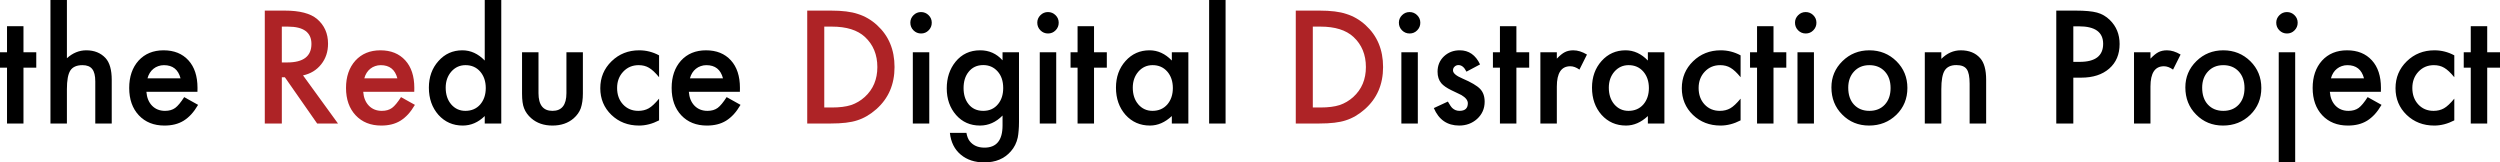 <?xml version="1.0" encoding="UTF-8" standalone="no"?>
<svg
   width="2670.938pt"
   height="173.516pt"
   version="1.1"
   viewBox="0 0 2670.938 173.516"
   id="svg1"
   sodipodi:docname="redd-full-text.svg"
   inkscape:version="1.4 (e7c3feb1, 2024-10-09)"
   inkscape:export-filename="logo-name-icon.png"
   inkscape:export-xdpi="160"
   inkscape:export-ydpi="160"
   xml:space="preserve"
   xmlns:inkscape="http://www.inkscape.org/namespaces/inkscape"
   xmlns:sodipodi="http://sodipodi.sourceforge.net/DTD/sodipodi-0.dtd"
   xmlns="http://www.w3.org/2000/svg"
   xmlns:svg="http://www.w3.org/2000/svg"><defs
     id="defs1" /><sodipodi:namedview
     id="namedview1"
     pagecolor="#ffffff"
     bordercolor="#000000"
     borderopacity="0.25"
     inkscape:showpageshadow="2"
     inkscape:pageopacity="0.0"
     inkscape:pagecheckerboard="0"
     inkscape:deskcolor="#d1d1d1"
     inkscape:document-units="pt"
     inkscape:zoom="0.14600466"
     inkscape:cx="1640.3586"
     inkscape:cy="1349.272"
     inkscape:window-width="1728"
     inkscape:window-height="1051"
     inkscape:window-x="0"
     inkscape:window-y="38"
     inkscape:window-maximized="0"
     inkscape:current-layer="g8"
     showguides="false" /><g
     id="g1"
     transform="matrix(0.056,0.055,-0.057,0.056,563.551,-242.595)"
     style="stroke-width:9.99;stroke-dasharray:none" /><g
     id="g8"
     transform="translate(-326.029,-607.872)"><g
       id="text4-9"
       style="font-weight:500;font-size:160px;font-family:Futura;-inkscape-font-specification:'Futura, Medium';stroke-width:0;stroke-linecap:round"
       aria-label="the Reduce Digital Distraction Project"><path
         d="m 351.107,680.138 v 59.688 h -17.578 v -59.688 h -7.5 v -16.406 h 7.5 v -27.891 h 17.578 v 27.891 h 13.672 v 16.406 z m 28.828,-72.266 h 17.578 v 62.188 q 9.375,-8.438 20.703,-8.438 12.891,0 20.625,8.359 6.562,7.266 6.562,23.203 v 46.641 h -17.578 v -45 q 0,-9.141 -3.281,-13.203 -3.203,-4.141 -10.391,-4.141 -9.219,0 -12.969,5.703 -3.672,5.781 -3.672,19.844 v 36.797 h -17.578 z m 157.031,98.047 h -54.531 q 0.703,9.375 6.094,14.922 5.391,5.469 13.828,5.469 6.562,0 10.859,-3.125 4.219,-3.125 9.609,-11.562 l 14.844,8.281 q -3.438,5.859 -7.266,10.078 -3.828,4.141 -8.203,6.875 -4.375,2.656 -9.453,3.906 -5.078,1.25 -11.016,1.25 -17.031,0 -27.344,-10.938 -10.312,-11.016 -10.312,-29.219 0,-18.047 10,-29.219 10.078,-11.016 26.719,-11.016 16.797,0 26.562,10.703 9.688,10.625 9.688,29.453 z m -18.047,-14.375 q -3.672,-14.062 -17.734,-14.062 -3.203,0 -6.016,1.016 -2.812,0.938 -5.156,2.812 -2.266,1.797 -3.906,4.375 -1.641,2.578 -2.5,5.859 z"
         id="path6" /><path
         style="fill:#ae2326"
         d="m 649.779,688.419 37.344,51.406 h -22.266 l -34.453,-49.375 h -3.281 v 49.375 h -18.203 v -120.625 h 21.328 q 23.906,0 34.531,8.984 11.719,10 11.719,26.406 0,12.812 -7.344,22.031 -7.344,9.219 -19.375,11.797 z m -22.656,-13.828 h 5.781 q 25.859,0 25.859,-19.766 0,-18.516 -25.156,-18.516 h -6.484 z m 141.484,31.328 h -54.531 q 0.703,9.375 6.094,14.922 5.391,5.469 13.828,5.469 6.562,0 10.859,-3.125 4.219,-3.125 9.609,-11.562 l 14.844,8.281 q -3.438,5.859 -7.266,10.078 -3.828,4.141 -8.203,6.875 -4.375,2.656 -9.453,3.906 -5.078,1.25 -11.016,1.25 -17.031,0 -27.344,-10.938 -10.312,-11.016 -10.312,-29.219 0,-18.047 10,-29.219 10.078,-11.016 26.719,-11.016 16.797,0 26.562,10.703 9.688,10.625 9.688,29.453 z m -18.047,-14.375 q -3.672,-14.062 -17.734,-14.062 -3.203,0 -6.016,1.016 -2.812,0.938 -5.156,2.812 -2.266,1.797 -3.906,4.375 -1.641,2.578 -2.5,5.859 z"
         id="path7" /><path
         d="m 843.919,607.872 h 17.656 V 739.825 h -17.656 v -7.969 q -10.391,10.156 -23.516,10.156 -15.625,0 -25.938,-11.406 -10.234,-11.641 -10.234,-29.062 0,-17.031 10.234,-28.438 10.156,-11.484 25.547,-11.484 13.359,0 23.906,10.938 z m -41.719,93.672 q 0,10.938 5.859,17.812 6.016,6.953 15.156,6.953 9.766,0 15.781,-6.719 6.016,-6.953 6.016,-17.656 0,-10.703 -6.016,-17.656 -6.016,-6.797 -15.625,-6.797 -9.062,0 -15.156,6.875 -6.016,6.953 -6.016,17.188 z m 99.141,-37.812 v 43.672 q 0,18.906 14.922,18.906 14.922,0 14.922,-18.906 v -43.672 h 17.578 v 44.062 q 0,9.141 -2.266,15.781 -2.188,5.938 -7.578,10.703 -8.906,7.734 -22.656,7.734 -13.672,0 -22.578,-7.734 -5.469,-4.766 -7.734,-10.703 -2.188,-5.312 -2.188,-15.781 v -44.062 z m 128.828,3.281 v 23.359 q -6.016,-7.344 -10.781,-10.078 -4.688,-2.812 -11.016,-2.812 -9.922,0 -16.484,6.953 -6.562,6.953 -6.562,17.422 0,10.703 6.328,17.578 6.406,6.875 16.328,6.875 6.328,0 11.172,-2.734 4.688,-2.656 11.016,-10.312 v 23.203 q -10.703,5.547 -21.406,5.547 -17.656,0 -29.531,-11.406 -11.875,-11.484 -11.875,-28.516 0,-17.031 12.031,-28.75 12.031,-11.719 29.531,-11.719 11.25,0 21.25,5.391 z m 86.328,38.906 h -54.531 q 0.703,9.375 6.094,14.922 5.391,5.469 13.828,5.469 6.562,0 10.859,-3.125 4.219,-3.125 9.609,-11.562 l 14.844,8.281 q -3.438,5.859 -7.266,10.078 -3.828,4.141 -8.203,6.875 -4.375,2.656 -9.453,3.906 -5.078,1.25 -11.016,1.25 -17.031,0 -27.344,-10.938 -10.312,-11.016 -10.312,-29.219 0,-18.047 10,-29.219 10.078,-11.016 26.719,-11.016 16.797,0 26.562,10.703 9.688,10.625 9.688,29.453 z m -18.047,-14.375 q -3.672,-14.062 -17.734,-14.062 -3.203,0 -6.016,1.016 -2.812,0.938 -5.156,2.812 -2.266,1.797 -3.906,4.375 -1.641,2.578 -2.5,5.859 z"
         id="path8" /><path
         style="fill:#ae2326"
         d="m 1188.45,739.825 v -120.625 h 25.312 q 18.203,0 28.75,3.594 11.328,3.516 20.547,11.953 18.672,17.031 18.672,44.766 0,27.812 -19.453,45 -9.766,8.594 -20.469,11.953 -10,3.359 -28.359,3.359 z m 18.203,-17.109 h 8.203 q 12.266,0 20.391,-2.578 8.125,-2.734 14.688,-8.672 13.438,-12.266 13.438,-31.953 0,-19.844 -13.281,-32.188 -11.953,-11.016 -35.234,-11.016 h -8.203 z"
         id="path9" /><path
         d="m 1318.841,663.731 v 76.094 h -17.578 v -76.094 z m -20.234,-31.641 q 0,-4.609 3.359,-7.969 3.359,-3.359 8.047,-3.359 4.766,0 8.125,3.359 3.359,3.281 3.359,8.047 0,4.766 -3.359,8.125 -3.281,3.359 -8.047,3.359 -4.766,0 -8.125,-3.359 -3.359,-3.359 -3.359,-8.203 z m 116.094,105.938 q 0,5.391 -0.391,9.453 -0.312,4.141 -0.938,7.266 -1.875,8.594 -7.344,14.766 -10.312,11.875 -28.359,11.875 -15.234,0 -25.078,-8.203 -10.156,-8.438 -11.719,-23.359 h 17.656 q 1.016,5.625 3.359,8.672 5.469,7.109 15.938,7.109 19.297,0 19.297,-23.672 v -10.625 q -10.469,10.703 -24.141,10.703 -15.547,0 -25.469,-11.25 -10,-11.406 -10,-28.516 0,-16.641 9.297,-28.281 10,-12.344 26.406,-12.344 14.375,0 23.906,10.703 v -8.594 h 17.578 z m -16.875,-36.094 q 0,-11.094 -5.938,-17.734 -6.016,-6.797 -15.391,-6.797 -10,0 -15.781,7.422 -5.234,6.641 -5.234,17.188 0,10.391 5.234,17.031 5.703,7.266 15.781,7.266 10.078,0 15.938,-7.344 5.391,-6.641 5.391,-17.031 z m 56.641,-38.203 v 76.094 h -17.578 v -76.094 z m -20.234,-31.641 q 0,-4.609 3.359,-7.969 3.359,-3.359 8.047,-3.359 4.766,0 8.125,3.359 3.359,3.281 3.359,8.047 0,4.766 -3.359,8.125 -3.281,3.359 -8.047,3.359 -4.766,0 -8.125,-3.359 -3.359,-3.359 -3.359,-8.203 z m 60.625,48.047 v 59.688 h -17.578 v -59.688 h -7.5 v -16.406 h 7.5 v -27.891 h 17.578 v 27.891 h 13.672 v 16.406 z m 83.125,-16.406 h 17.656 v 76.094 h -17.656 v -7.969 q -10.859,10.156 -23.359,10.156 -15.781,0 -26.094,-11.406 -10.234,-11.641 -10.234,-29.062 0,-17.109 10.234,-28.516 10.234,-11.406 25.625,-11.406 13.281,0 23.828,10.938 z m -41.719,37.812 q 0,10.938 5.859,17.812 6.016,6.953 15.156,6.953 9.766,0 15.781,-6.719 6.016,-6.953 6.016,-17.656 0,-10.703 -6.016,-17.656 -6.016,-6.797 -15.625,-6.797 -9.062,0 -15.156,6.875 -6.016,6.953 -6.016,17.188 z m 99.141,-93.672 V 739.825 h -17.578 V 607.872 Z"
         id="path10" /><path
         style="fill:#ae2326"
         d="m 1710.404,739.825 v -120.625 h 25.312 q 18.203,0 28.75,3.594 11.328,3.516 20.547,11.953 18.672,17.031 18.672,44.766 0,27.812 -19.453,45 -9.766,8.594 -20.469,11.953 -10,3.359 -28.359,3.359 z m 18.203,-17.109 h 8.203 q 12.266,0 20.391,-2.578 8.125,-2.734 14.688,-8.672 13.438,-12.266 13.438,-31.953 0,-19.844 -13.281,-32.188 -11.953,-11.016 -35.234,-11.016 h -8.203 z"
         id="path11" /><path
         d="m 1840.794,663.731 v 76.094 h -17.578 v -76.094 z m -20.234,-31.641 q 0,-4.609 3.359,-7.969 3.359,-3.359 8.047,-3.359 4.766,0 8.125,3.359 3.359,3.281 3.359,8.047 0,4.766 -3.359,8.125 -3.281,3.359 -8.047,3.359 -4.766,0 -8.125,-3.359 -3.359,-3.359 -3.359,-8.203 z m 86.719,44.609 -14.531,7.734 q -3.438,-7.031 -8.516,-7.031 -2.422,0 -4.141,1.641 -1.719,1.562 -1.719,4.062 0,4.375 10.156,8.672 13.984,6.016 18.828,11.094 4.844,5.078 4.844,13.672 0,11.016 -8.125,18.438 -7.891,7.031 -19.062,7.031 -19.141,0 -27.109,-18.672 l 15,-6.953 q 3.125,5.469 4.766,6.953 3.203,2.969 7.656,2.969 8.906,0 8.906,-8.125 0,-4.688 -6.875,-8.75 -2.656,-1.328 -5.312,-2.578 -2.656,-1.25 -5.391,-2.578 -7.656,-3.75 -10.781,-7.5 -3.984,-4.766 -3.984,-12.266 0,-9.922 6.797,-16.406 6.953,-6.484 16.875,-6.484 14.609,0 21.719,15.078 z m 38.828,3.438 v 59.688 h -17.578 v -59.688 h -7.5 v -16.406 h 7.5 v -27.891 h 17.578 v 27.891 h 13.672 v 16.406 z m 25.625,-16.406 h 17.578 v 6.797 q 4.844,-5.078 8.594,-6.953 3.828,-1.953 9.062,-1.953 6.953,0 14.531,4.531 l -8.047,16.094 q -5,-3.594 -9.766,-3.594 -14.375,0 -14.375,21.719 v 39.453 h -17.578 z m 114.844,0 h 17.656 v 76.094 h -17.656 v -7.969 q -10.859,10.156 -23.359,10.156 -15.781,0 -26.094,-11.406 -10.234,-11.641 -10.234,-29.062 0,-17.109 10.234,-28.516 10.234,-11.406 25.625,-11.406 13.281,0 23.828,10.938 z m -41.719,37.812 q 0,10.938 5.859,17.812 6.016,6.953 15.156,6.953 9.766,0 15.781,-6.719 6.016,-6.953 6.016,-17.656 0,-10.703 -6.016,-17.656 -6.016,-6.797 -15.625,-6.797 -9.062,0 -15.156,6.875 -6.016,6.953 -6.016,17.188 z M 2185.638,667.013 v 23.359 q -6.016,-7.344 -10.781,-10.078 -4.688,-2.812 -11.016,-2.812 -9.922,0 -16.484,6.953 -6.562,6.953 -6.562,17.422 0,10.703 6.328,17.578 6.406,6.875 16.328,6.875 6.328,0 11.172,-2.734 4.688,-2.656 11.016,-10.312 v 23.203 q -10.703,5.547 -21.406,5.547 -17.656,0 -29.531,-11.406 -11.875,-11.484 -11.875,-28.516 0,-17.031 12.031,-28.75 12.031,-11.719 29.531,-11.719 11.25,0 21.25,5.391 z m 35.156,13.125 v 59.688 h -17.578 v -59.688 h -7.5 v -16.406 h 7.5 v -27.891 h 17.578 v 27.891 h 13.672 v 16.406 z m 43.203,-16.406 v 76.094 h -17.578 v -76.094 z m -20.234,-31.641 q 0,-4.609 3.359,-7.969 3.359,-3.359 8.047,-3.359 4.766,0 8.125,3.359 3.359,3.281 3.359,8.047 0,4.766 -3.359,8.125 -3.281,3.359 -8.047,3.359 -4.766,0 -8.125,-3.359 -3.359,-3.359 -3.359,-8.203 z m 38.906,69.141 q 0,-16.484 11.797,-28.047 11.797,-11.562 28.75,-11.562 17.031,0 28.906,11.641 11.719,11.641 11.719,28.594 0,17.109 -11.797,28.672 -11.875,11.484 -29.141,11.484 -17.109,0 -28.672,-11.719 -11.562,-11.562 -11.562,-29.062 z m 17.969,0.312 q 0,11.406 6.094,18.047 6.25,6.719 16.484,6.719 10.312,0 16.484,-6.641 6.172,-6.641 6.172,-17.734 0,-11.094 -6.172,-17.734 -6.25,-6.719 -16.484,-6.719 -10.078,0 -16.328,6.719 -6.25,6.719 -6.25,17.344 z m 81.797,-37.812 h 17.656 v 7.031 q 9.219,-9.141 20.781,-9.141 13.281,0 20.703,8.359 6.406,7.109 6.406,23.203 v 46.641 h -17.656 v -42.5 q 0,-11.25 -3.125,-15.547 -3.047,-4.375 -11.094,-4.375 -8.75,0 -12.422,5.781 -3.594,5.703 -3.594,19.922 v 36.719 h -17.656 z m 158.672,27.109 v 48.984 h -18.203 v -120.625 h 20.625 q 15.156,0 22.891,2.109 7.812,2.109 13.75,7.969 10.391,10.156 10.391,25.625 0,16.562 -11.094,26.25 -11.094,9.688 -29.922,9.688 z m 0,-16.875 h 6.797 q 25.078,0 25.078,-19.297 0,-18.672 -25.859,-18.672 h -6.016 z m 64.844,-10.234 h 17.578 v 6.797 q 4.844,-5.078 8.594,-6.953 3.828,-1.953 9.062,-1.953 6.953,0 14.531,4.531 l -8.047,16.094 q -5,-3.594 -9.766,-3.594 -14.375,0 -14.375,21.719 v 39.453 h -17.578 z m 54.844,37.5 q 0,-16.484 11.797,-28.047 11.797,-11.562 28.75,-11.562 17.031,0 28.906,11.641 11.719,11.641 11.719,28.594 0,17.109 -11.797,28.672 -11.875,11.484 -29.141,11.484 -17.109,0 -28.672,-11.719 -11.562,-11.562 -11.562,-29.062 z m 17.969,0.312 q 0,11.406 6.094,18.047 6.25,6.719 16.484,6.719 10.312,0 16.484,-6.641 6.172,-6.641 6.172,-17.734 0,-11.094 -6.172,-17.734 -6.25,-6.719 -16.484,-6.719 -10.078,0 -16.328,6.719 -6.25,6.719 -6.25,17.344 z m 99.375,-37.812 v 117.5 h -17.578 v -117.5 z m -20.234,-31.641 q 0,-4.609 3.359,-7.969 3.359,-3.359 8.047,-3.359 4.766,0 8.125,3.359 3.359,3.281 3.359,8.047 0,4.766 -3.359,8.125 -3.281,3.359 -8.047,3.359 -4.766,0 -8.125,-3.359 -3.359,-3.359 -3.359,-8.203 z m 111.797,73.828 h -54.531 q 0.703,9.375 6.094,14.922 5.391,5.469 13.828,5.469 6.562,0 10.859,-3.125 4.219,-3.125 9.609,-11.562 l 14.844,8.281 q -3.438,5.859 -7.266,10.078 -3.828,4.141 -8.203,6.875 -4.375,2.656 -9.453,3.906 -5.078,1.25 -11.016,1.25 -17.031,0 -27.344,-10.938 -10.312,-11.016 -10.312,-29.219 0,-18.047 10,-29.219 10.078,-11.016 26.719,-11.016 16.797,0 26.562,10.703 9.688,10.625 9.688,29.453 z m -18.047,-14.375 q -3.672,-14.062 -17.734,-14.062 -3.203,0 -6.016,1.016 -2.812,0.938 -5.156,2.812 -2.266,1.797 -3.906,4.375 -1.641,2.578 -2.5,5.859 z m 96.484,-24.531 v 23.359 q -6.016,-7.344 -10.781,-10.078 -4.688,-2.812 -11.016,-2.812 -9.922,0 -16.484,6.953 -6.562,6.953 -6.562,17.422 0,10.703 6.328,17.578 6.406,6.875 16.328,6.875 6.328,0 11.172,-2.734 4.688,-2.656 11.016,-10.312 v 23.203 q -10.703,5.547 -21.406,5.547 -17.656,0 -29.531,-11.406 -11.875,-11.484 -11.875,-28.516 0,-17.031 12.031,-28.75 12.031,-11.719 29.531,-11.719 11.25,0 21.25,5.391 z m 35.156,13.125 v 59.688 h -17.578 v -59.688 h -7.5 v -16.406 h 7.5 v -27.891 h 17.578 v 27.891 h 13.672 v 16.406 z"
         id="path12" /></g></g></svg>
